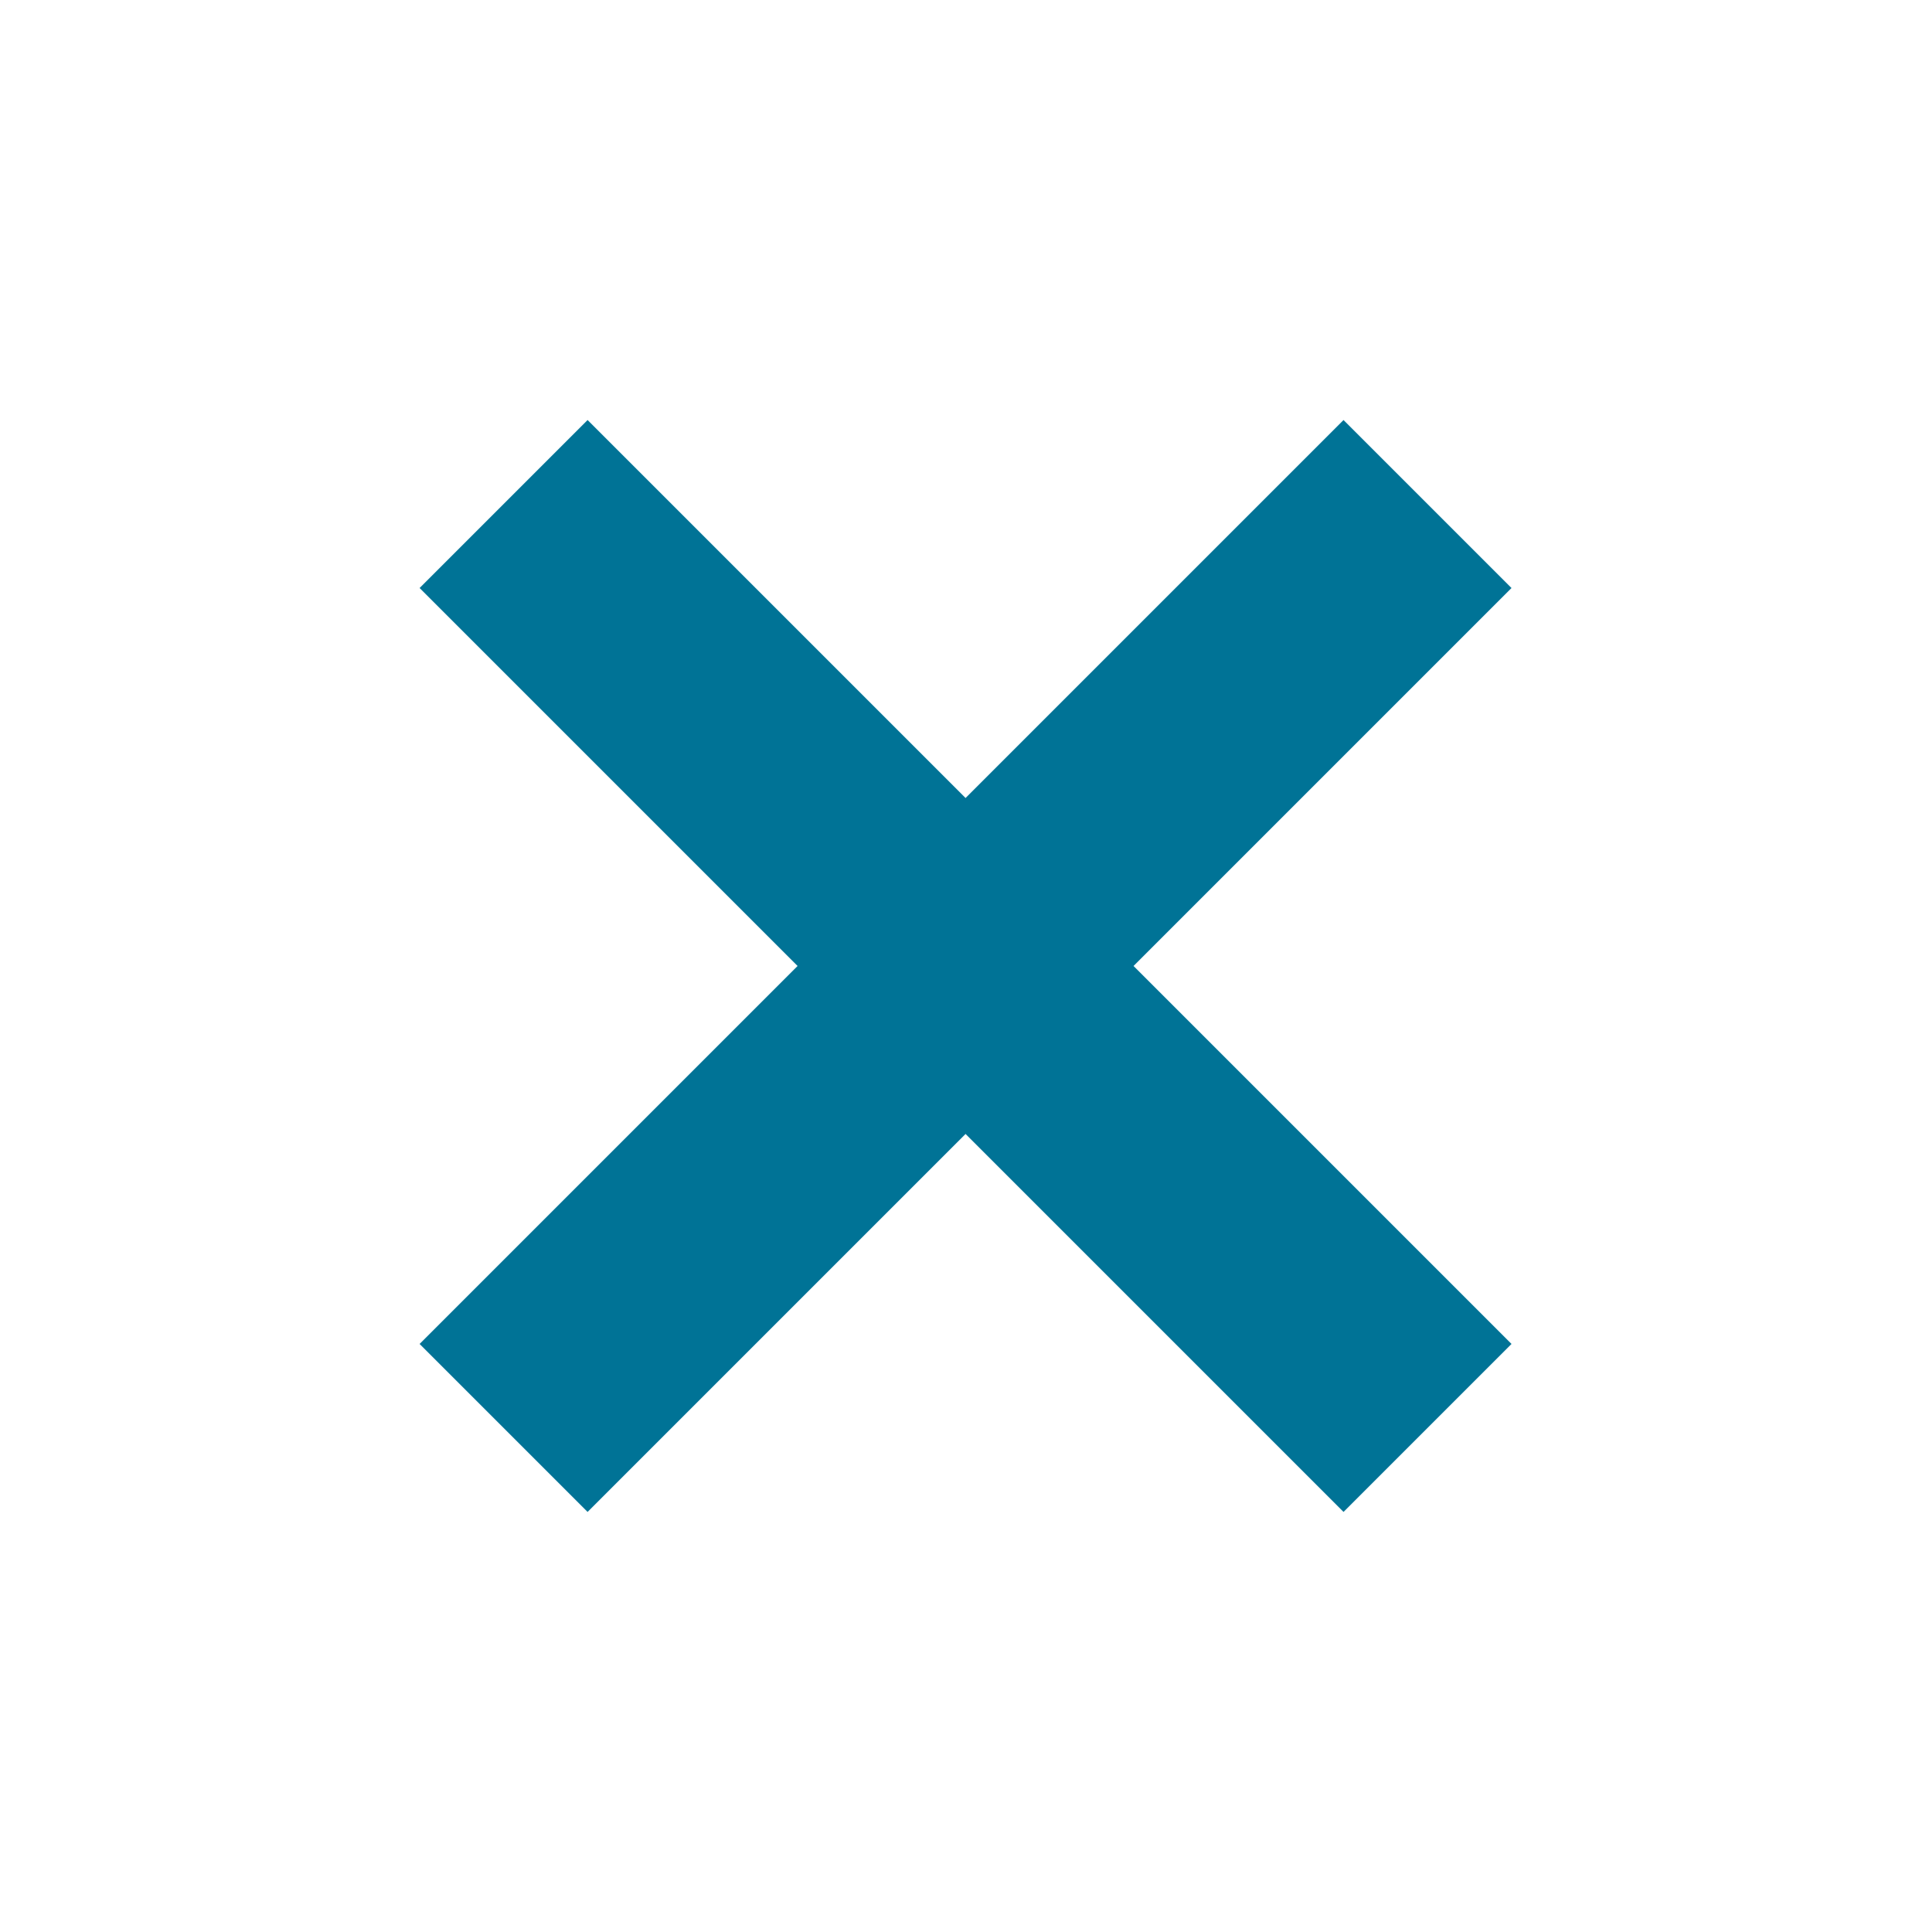 <svg xmlns="http://www.w3.org/2000/svg" xmlns:xlink="http://www.w3.org/1999/xlink" viewBox="0 0 32.53 32.53"><defs><clipPath id="clip-path" transform="translate(-183.74 -12.74)"><rect x="189" y="27" width="22" height="4" transform="translate(38.07 149.92) rotate(-45)" style="fill:none"/></clipPath><clipPath id="clip-path-2" transform="translate(-183.74 -12.74)"><rect width="1280" height="768" style="fill:none"/></clipPath><clipPath id="clip-path-3" transform="translate(-183.74 -12.74)"><rect x="198" y="18" width="4" height="22" transform="translate(38.07 149.92) rotate(-45)" style="fill:none"/></clipPath></defs><title>croix_close</title><g id="Calque_2" data-name="Calque 2"><g id="Calque_1-2" data-name="Calque 1"><g style="clip-path:url(#clip-path)"><g style="clip-path:url(#clip-path-2)"><rect x="184" y="22" width="32" height="14" transform="translate(-145.66 137.18) rotate(-45)" style="fill:#007396"/></g></g><g style="clip-path:url(#clip-path-3)"><g style="clip-path:url(#clip-path-2)"><rect x="193" y="13" width="14" height="32" transform="translate(-145.66 137.18) rotate(-45)" style="fill:#007396"/></g></g></g></g></svg>